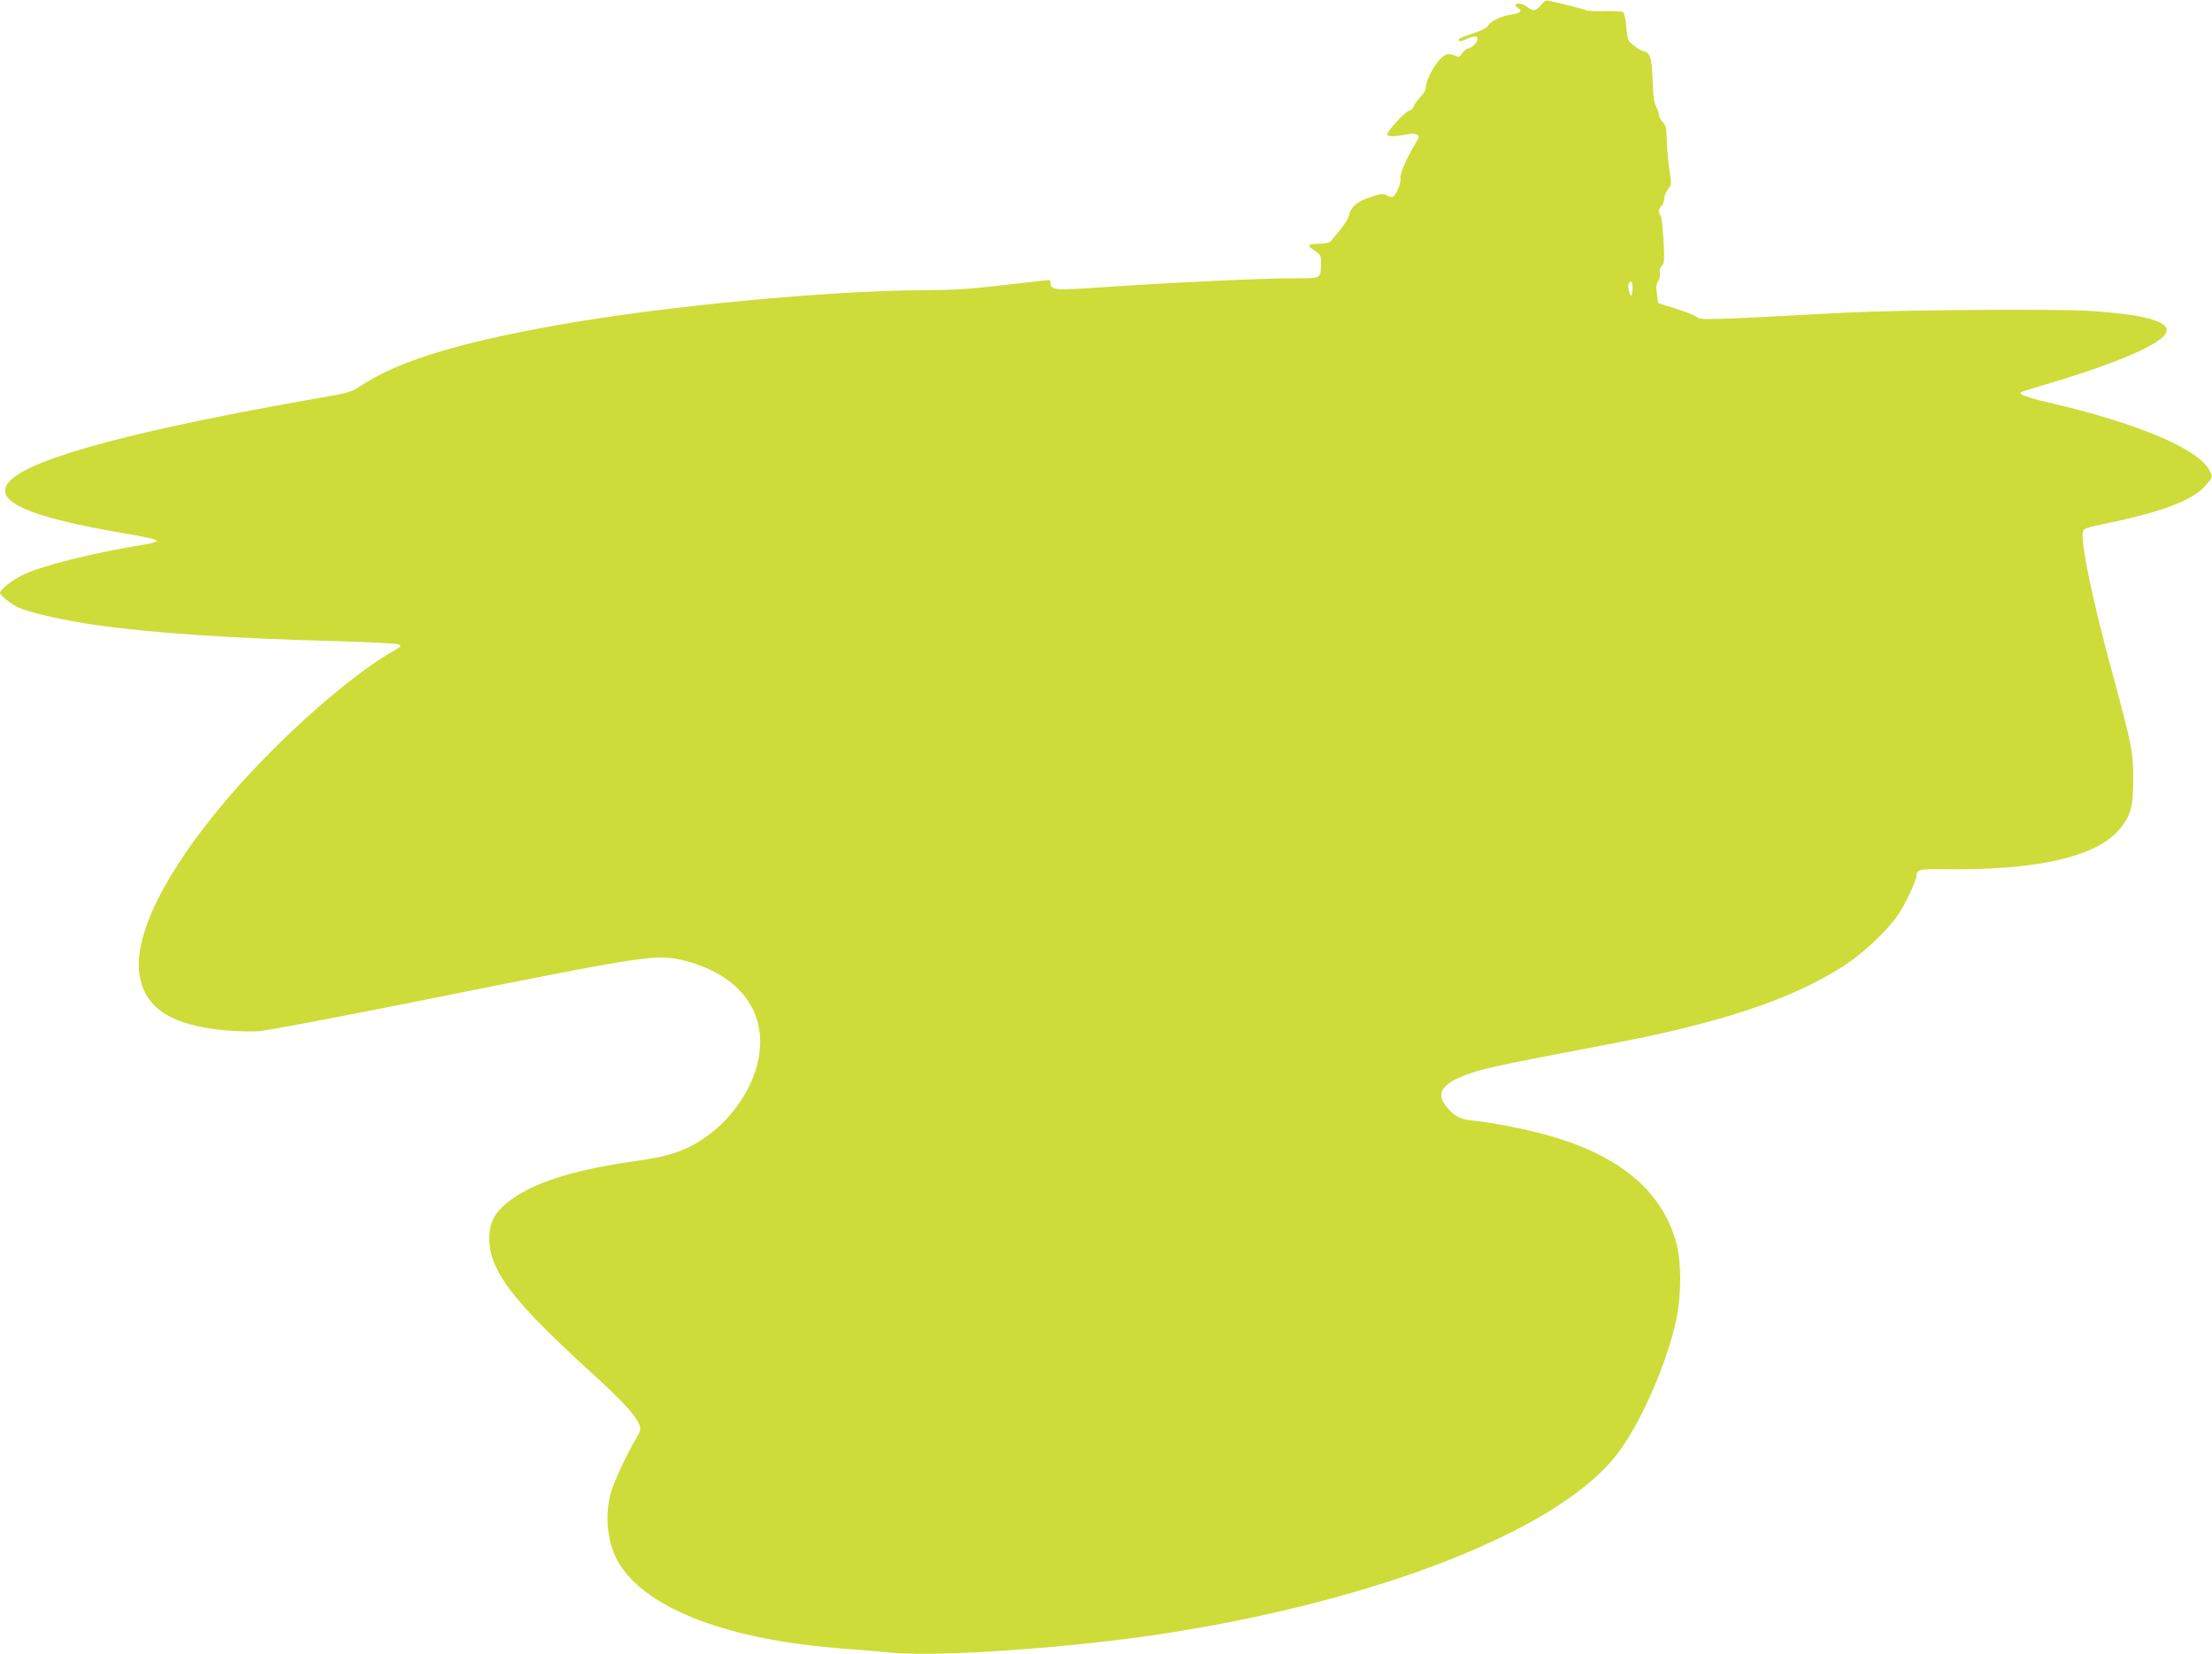 <?xml version="1.0" standalone="no"?>
<!DOCTYPE svg PUBLIC "-//W3C//DTD SVG 20010904//EN"
 "http://www.w3.org/TR/2001/REC-SVG-20010904/DTD/svg10.dtd">
<svg version="1.0" xmlns="http://www.w3.org/2000/svg"
 width="1280pt" height="957pt" viewBox="0 0 1280 957"
 preserveAspectRatio="xMidYMid meet">
<g transform="translate(0,957) scale(0.1,-0.1)"
fill="#cddc39" stroke="none">
<path d="M8917 9541 c-30 -36 -45 -38 -80 -11 -26 21 -67 27 -67 10 0 -5 7
-13 16 -18 26 -15 9 -29 -43 -37 -57 -8 -119 -38 -132 -64 -6 -11 -40 -28 -80
-42 -81 -26 -98 -35 -88 -45 4 -4 23 0 42 9 44 21 65 22 65 2 0 -19 -35 -55
-54 -55 -8 0 -23 -12 -34 -27 -18 -25 -22 -26 -45 -14 -13 7 -34 10 -46 6 -46
-14 -121 -137 -121 -197 0 -10 -13 -31 -28 -46 -15 -15 -33 -39 -40 -54 -6
-16 -18 -28 -25 -28 -23 0 -141 -130 -129 -142 10 -10 57 -7 127 7 17 3 37 1
45 -4 13 -9 13 -14 -2 -38 -51 -81 -99 -190 -94 -213 6 -31 -30 -110 -50 -110
-8 0 -23 5 -33 12 -15 9 -33 7 -90 -12 -77 -24 -114 -57 -126 -108 -3 -16 -26
-54 -51 -83 -24 -30 -49 -60 -55 -66 -5 -8 -33 -13 -64 -13 -30 0 -56 -4 -59
-9 -3 -4 11 -19 32 -32 35 -24 37 -27 36 -77 -3 -86 5 -82 -156 -82 -185 0
-715 -25 -1081 -50 -302 -21 -327 -20 -327 20 0 11 -4 20 -10 20 -5 0 -121
-13 -257 -29 -194 -23 -294 -29 -458 -30 -564 -2 -1514 -92 -2130 -202 -565
-100 -915 -207 -1126 -344 -69 -45 -77 -47 -243 -76 -1044 -182 -1653 -343
-1792 -475 -125 -117 86 -215 675 -313 91 -15 166 -32 168 -38 3 -7 -25 -16
-69 -23 -287 -46 -587 -120 -701 -174 -63 -29 -137 -87 -137 -107 0 -13 71
-69 108 -85 70 -30 266 -74 438 -99 328 -47 799 -79 1396 -94 191 -6 355 -14
365 -19 16 -9 14 -12 -15 -29 -256 -142 -674 -511 -967 -853 -372 -433 -560
-814 -516 -1041 36 -186 186 -281 491 -310 63 -6 153 -8 200 -5 47 4 488 87
980 186 1278 256 1322 263 1485 221 325 -84 486 -310 419 -591 -34 -144 -132
-295 -259 -397 -122 -98 -233 -141 -431 -168 -337 -46 -570 -114 -715 -211
-114 -76 -154 -146 -147 -260 12 -180 143 -347 588 -754 192 -175 258 -248
280 -304 9 -25 6 -35 -20 -80 -56 -94 -128 -250 -146 -316 -38 -140 -17 -302
51 -410 166 -263 636 -440 1305 -489 80 -6 202 -16 271 -23 284 -25 1050 29
1589 113 1226 191 2244 590 2592 1016 140 171 304 538 359 803 29 143 29 323
0 435 -83 317 -355 533 -814 645 -128 31 -255 55 -357 66 -79 8 -106 21 -153
73 -86 95 -22 162 213 226 52 14 262 57 465 95 455 86 564 109 780 165 358 93
634 205 845 344 107 70 247 204 306 292 41 62 104 196 104 223 1 35 16 39 166
37 529 -7 872 71 1007 229 66 77 82 135 81 290 0 161 -8 200 -115 595 -115
420 -186 755 -177 831 3 27 6 28 138 56 313 64 499 134 570 216 45 51 46 52
25 91 -64 125 -417 273 -930 392 -136 32 -186 52 -154 63 8 3 91 28 184 56
427 130 662 239 653 304 -7 52 -157 89 -442 107 -194 13 -1111 6 -1421 -10
-802 -43 -835 -44 -855 -26 -10 9 -65 31 -122 49 l-103 32 -7 53 c-6 40 -4 57
8 76 9 14 13 32 9 45 -4 14 -1 28 11 41 15 17 16 33 10 151 -4 73 -12 137 -17
143 -14 14 -11 41 6 55 8 7 15 25 15 40 0 15 10 40 22 55 21 27 21 30 8 114
-7 47 -14 123 -15 168 -1 70 -4 86 -23 106 -12 13 -22 31 -22 41 0 9 -7 31
-17 49 -11 22 -17 64 -19 132 -5 148 -13 177 -49 187 -17 4 -45 21 -64 37 -32
26 -34 33 -40 105 -4 50 -12 80 -21 86 -8 5 -55 7 -104 6 -50 -2 -98 0 -106 4
-8 4 -55 17 -105 29 -49 12 -99 25 -111 27 -15 4 -28 -3 -47 -25z m530 -1641
c-1 -22 -4 -40 -8 -40 -10 0 -22 57 -14 70 13 22 24 8 22 -30z"/>
</g>
</svg>
